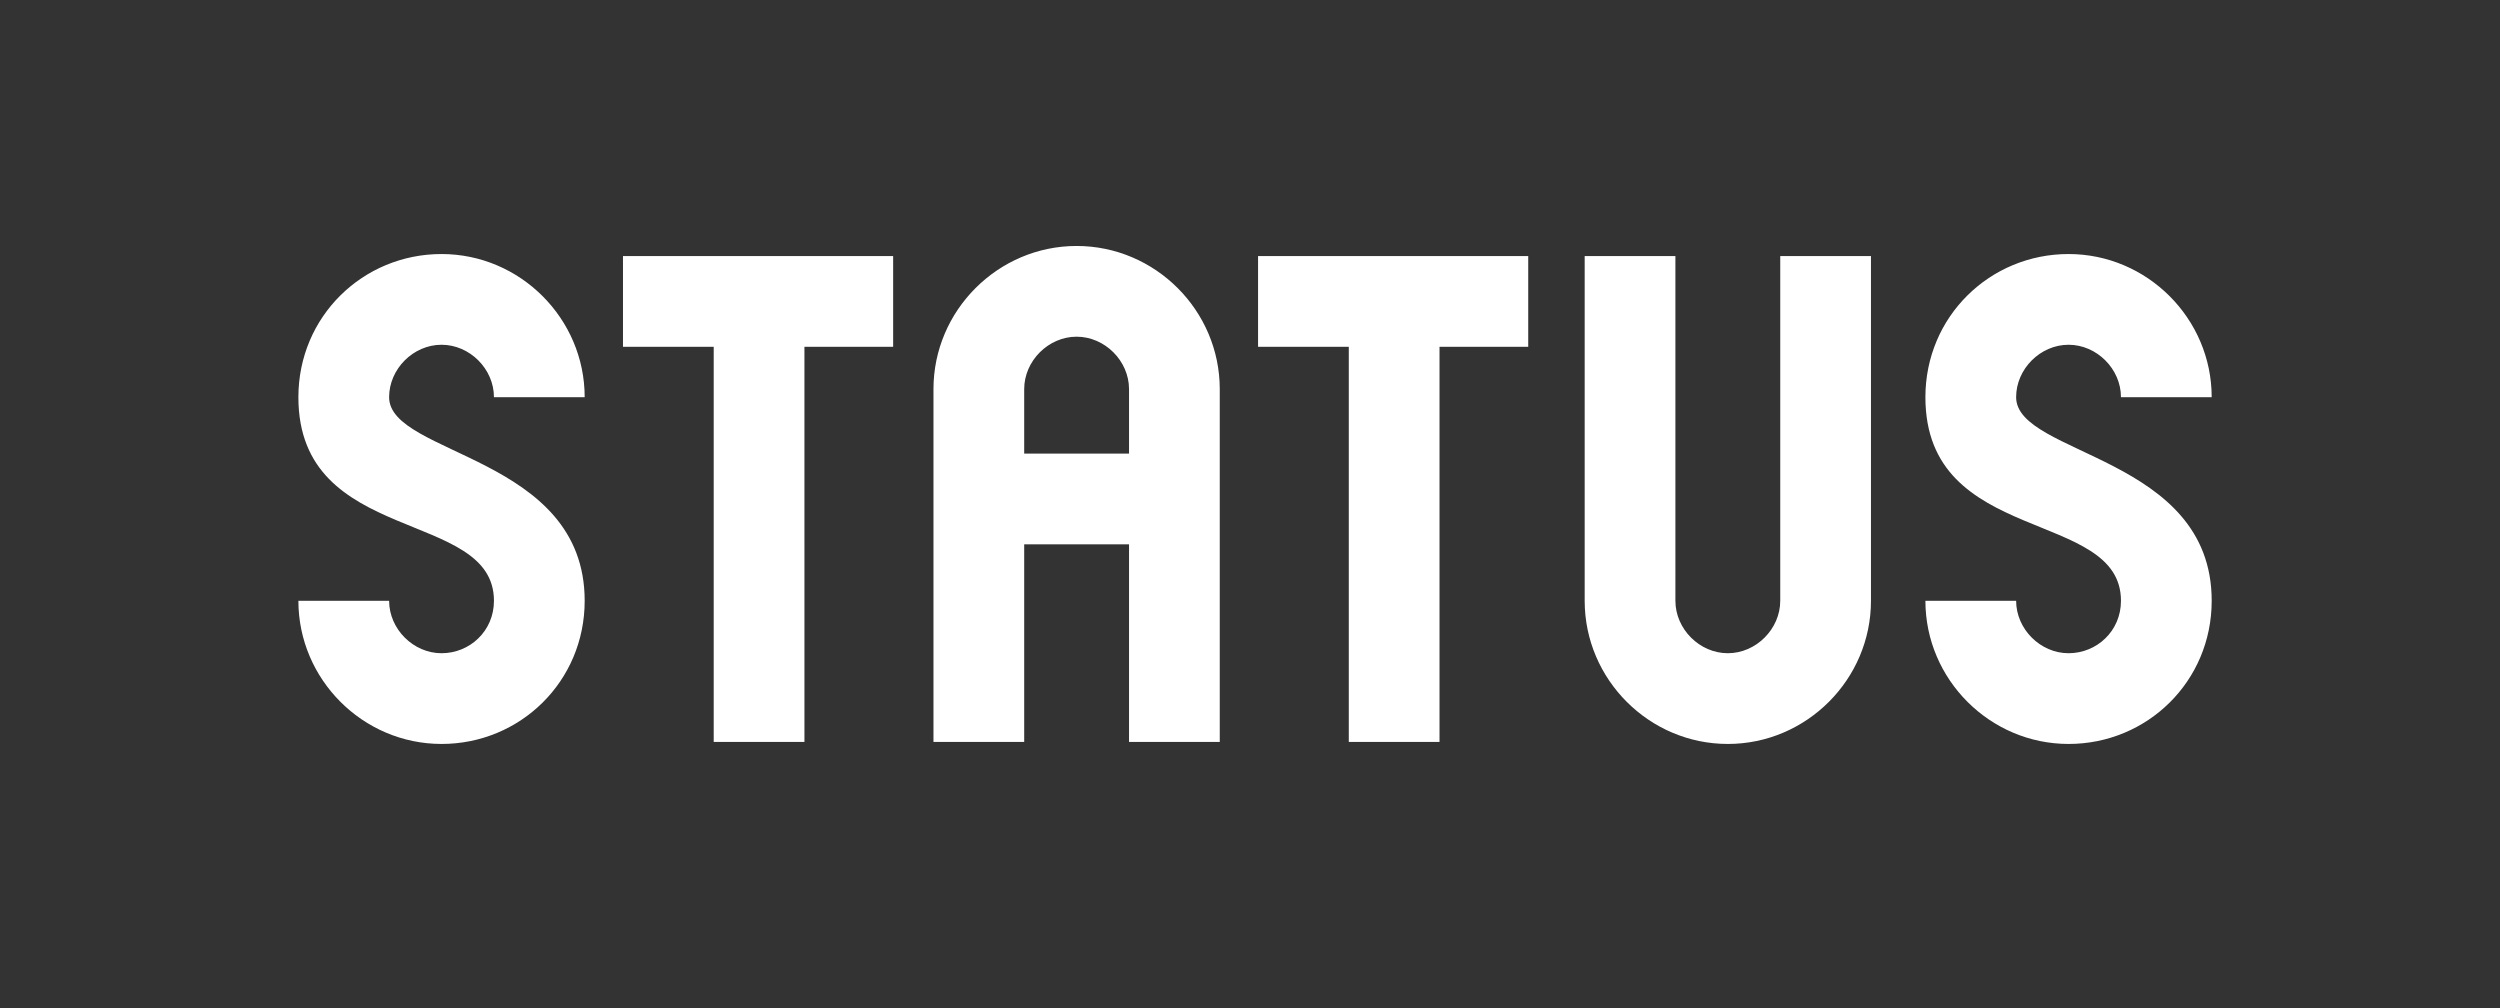 <?xml version="1.0" encoding="utf-8"?>
<!-- Generator: Adobe Illustrator 22.1.0, SVG Export Plug-In . SVG Version: 6.00 Build 0)  -->
<svg version="1.1" id="レイヤー_1" xmlns="http://www.w3.org/2000/svg" xmlns:xlink="http://www.w3.org/1999/xlink" x="0px"
	 y="0px" viewBox="0 0 124 50" style="enable-background:new 0 0 124 50;" xml:space="preserve" width="124" height="50">
<rect x="0" y="0" width="124" height="50" fill="#333333" stroke="none"/>
<style type="text/css">
	.st0{fill:#FFFFFF;}
</style>
<path class="st0" d="M60.5,19.3c0-3.9-3.2-7.1-7.1-7.1s-7.1,3.2-7.1,7.1v5.4v12.1h4.5V27H56v9.8h4.5V19.3z M50.8,22.5v-3.2
	c0-1.4,1.2-2.6,2.6-2.6c1.4,0,2.6,1.2,2.6,2.6v3.2H50.8z M66.9,17.2v19.6h4.5V17.2h4.4v-4.5h-6.7h-6.7v4.5
	C62.4,17.2,66.9,17.2,66.9,17.2z M85.7,36.9c3.9,0,7.1-3.2,7.1-7.1V12.7h-4.5v17.1c0,1.4-1.2,2.6-2.6,2.6s-2.6-1.2-2.6-2.6V12.7
	h-4.5v17.1C78.6,33.7,81.8,36.9,85.7,36.9z M100,19.7c0-1.4,1.2-2.6,2.6-2.6s2.6,1.2,2.6,2.6h4.5c0-3.9-3.2-7.1-7.1-7.1
	s-7.1,3.1-7.1,7.1c0,7.4,9.7,5.5,9.7,10.1c0,1.5-1.2,2.6-2.6,2.6s-2.6-1.2-2.6-2.6h-4.5c0,3.9,3.2,7.1,7.1,7.1s7.1-3.1,7.1-7.1
	C109.7,22.6,100,22.6,100,19.7z M19.3,19.7c0-1.4,1.2-2.6,2.6-2.6s2.6,1.2,2.6,2.6H29c0-3.9-3.2-7.1-7.1-7.1s-7.1,3.1-7.1,7.1
	c0,7.4,9.7,5.5,9.7,10.1c0,1.5-1.2,2.6-2.6,2.6s-2.6-1.2-2.6-2.6h-4.5c0,3.9,3.2,7.1,7.1,7.1s7.1-3.1,7.1-7.1
	C29,22.6,19.3,22.6,19.3,19.7z M35.4,17.2v19.6h4.5V17.2h4.4v-4.5h-6.7h-6.7v4.5C30.9,17.2,35.4,17.2,35.4,17.2z"/>
</svg>
